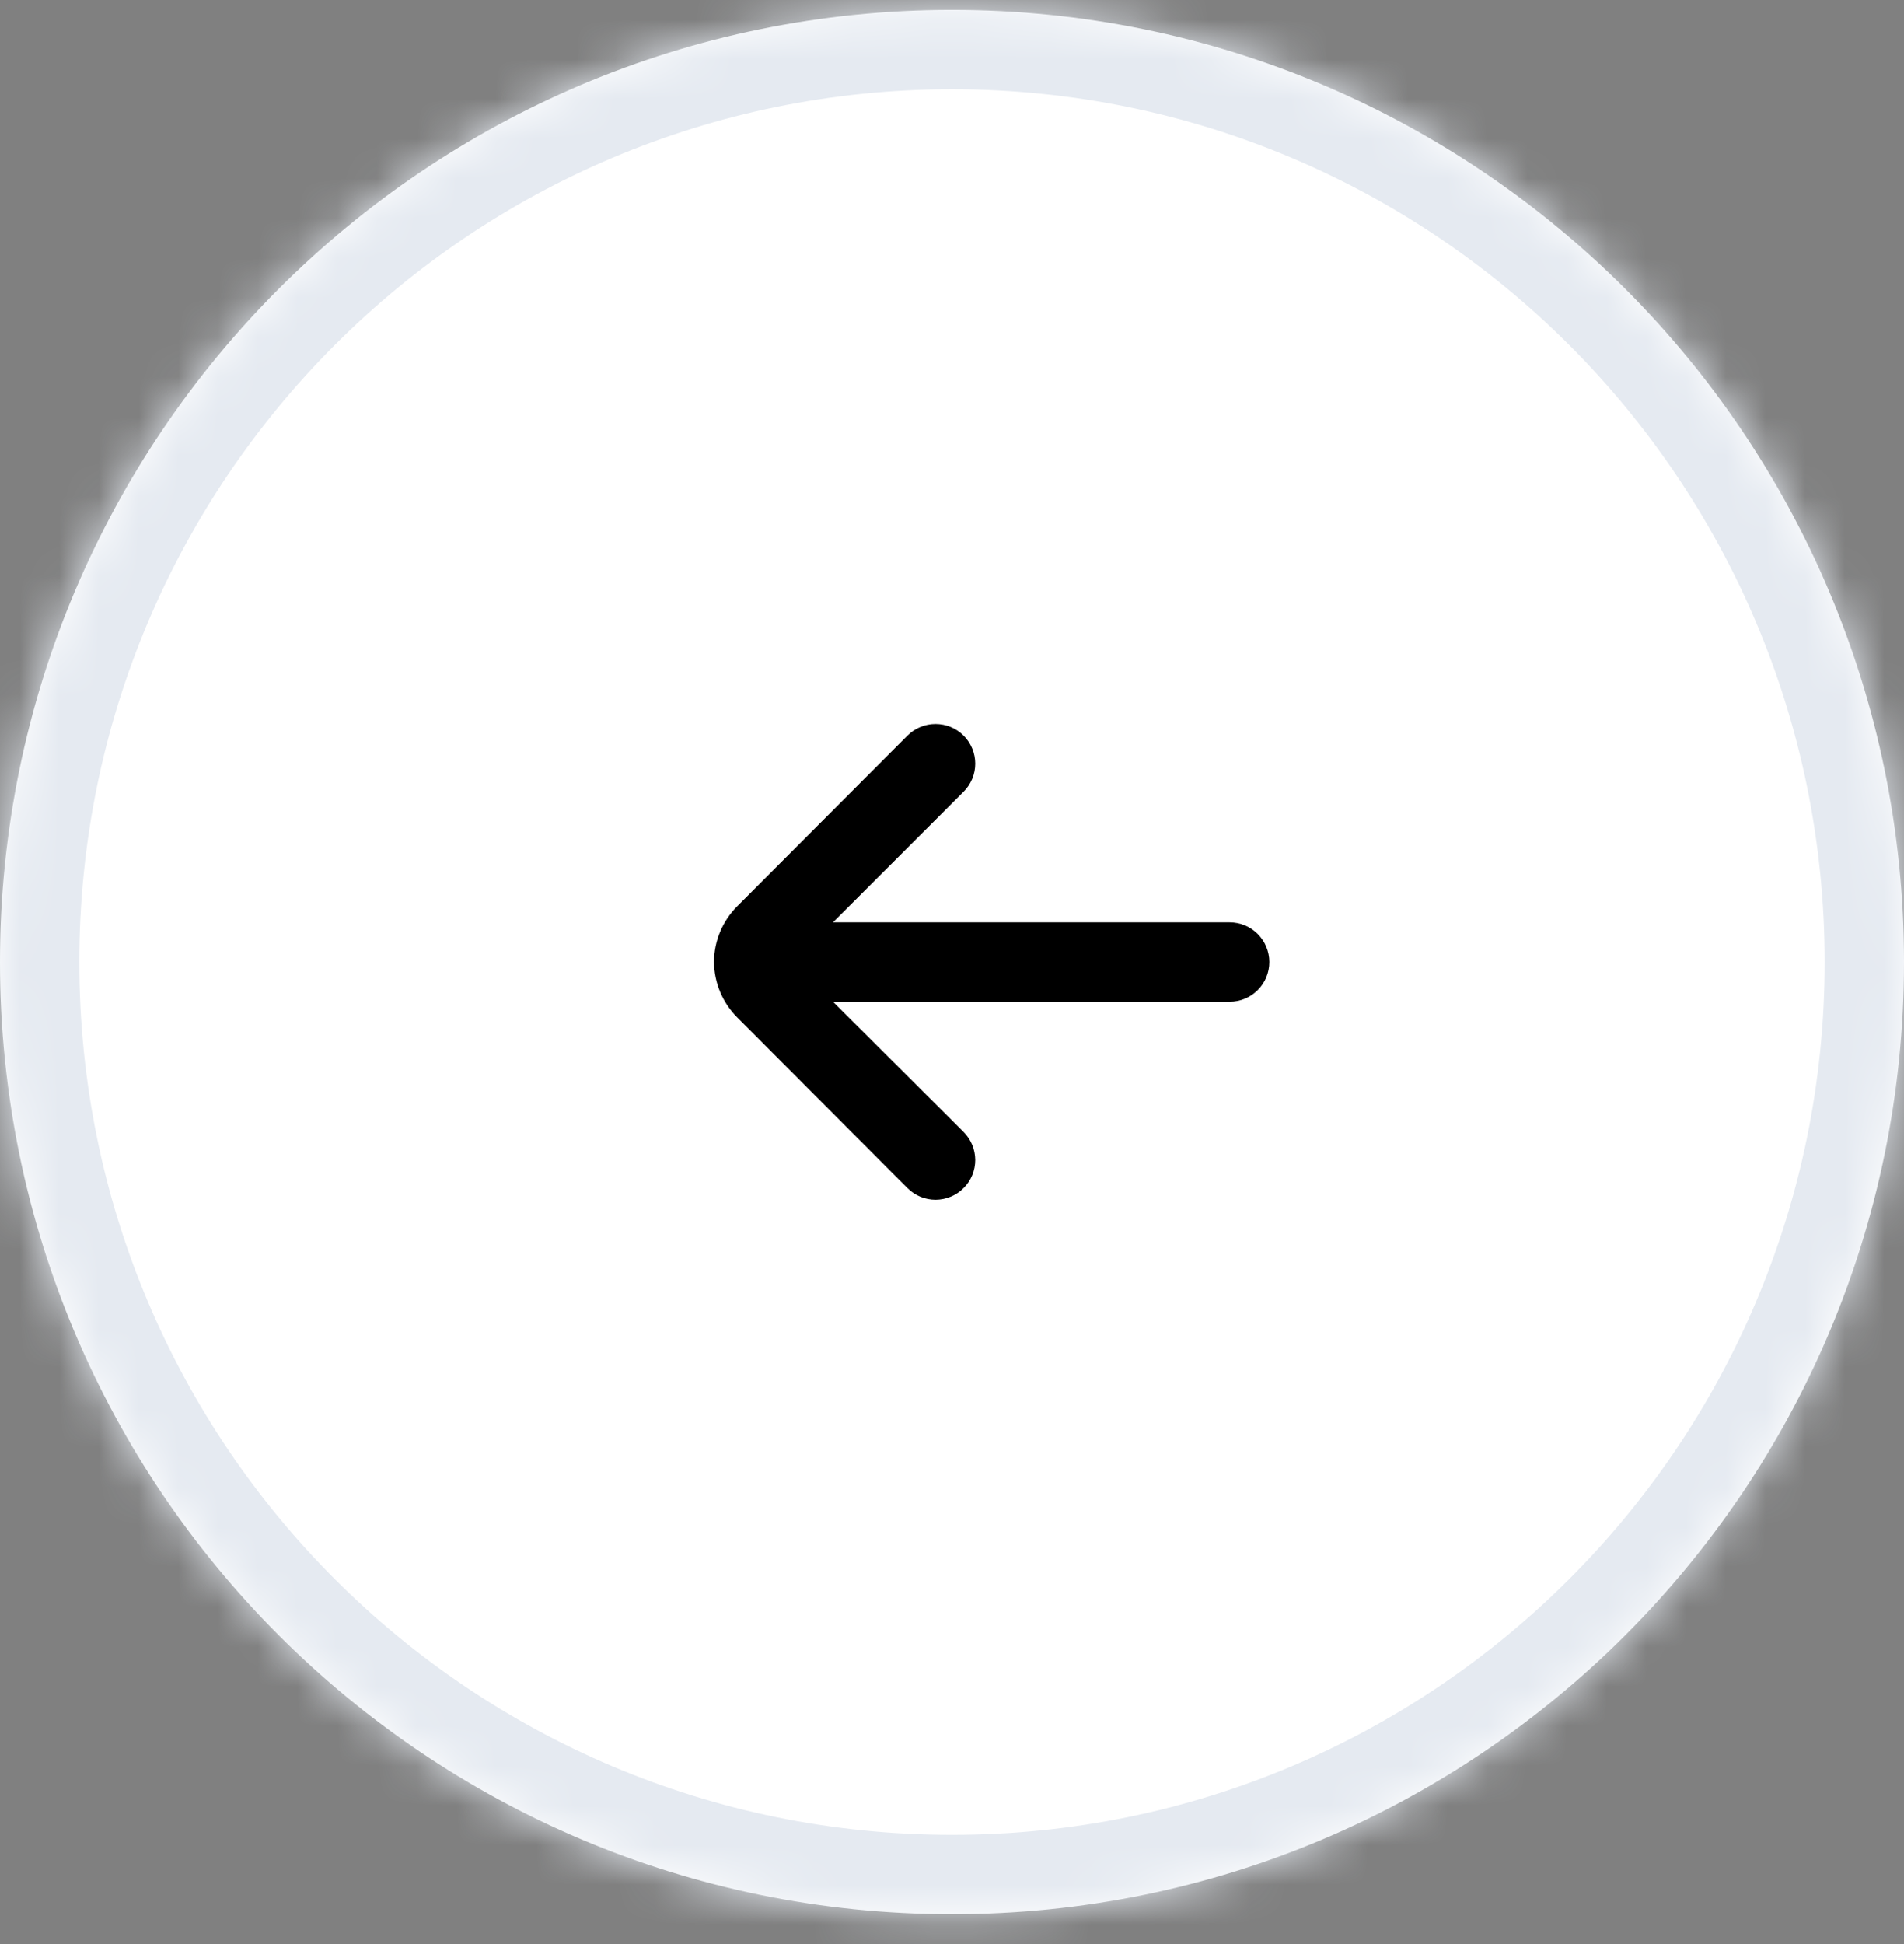 <svg xmlns="http://www.w3.org/2000/svg" width="48" height="49" viewBox="0 0 48 49" fill="none"><rect x="0" y="0" width="48" height="49" fill="#808080" stroke="none"/><mask id="path-1-inside-1_69_6848" fill="white"><path d="M0 24.248C0 10.994 10.745 0.249 24 0.249C37.255 0.249 48 10.994 48 24.248C48 37.503 37.255 48.248 24 48.248C10.745 48.248 0 37.503 0 24.248Z"></path></mask><path d="M0 24.248C0 10.994 10.745 0.249 24 0.249C37.255 0.249 48 10.994 48 24.248C48 37.503 37.255 48.248 24 48.248C10.745 48.248 0 37.503 0 24.248Z" fill="white"></path><path d="M24 46.248C11.85 46.248 2 36.399 2 24.248H-2C-2 38.608 9.641 50.248 24 50.248V46.248ZM46 24.248C46 36.399 36.15 46.248 24 46.248V50.248C38.359 50.248 50 38.608 50 24.248H46ZM24 2.249C36.15 2.249 46 12.098 46 24.248H50C50 9.889 38.359 -1.751 24 -1.751V2.249ZM24 -1.751C9.641 -1.751 -2 9.889 -2 24.248H2C2 12.098 11.85 2.249 24 2.249V-1.751Z" fill="#E5EAF1" mask="url(#path-1-inside-1_69_6848)"></path><path d="M31 23.248H21L24.29 19.958C24.384 19.865 24.458 19.755 24.509 19.633C24.56 19.511 24.586 19.38 24.586 19.248C24.586 19.116 24.56 18.986 24.509 18.864C24.458 18.742 24.384 18.631 24.29 18.538C24.103 18.352 23.849 18.248 23.585 18.248C23.321 18.248 23.067 18.352 22.88 18.538L18.59 22.838C18.214 23.212 18.002 23.719 18 24.248C18.005 24.774 18.217 25.277 18.59 25.648L22.88 29.948C22.973 30.041 23.084 30.114 23.205 30.164C23.327 30.214 23.457 30.239 23.588 30.239C23.72 30.238 23.85 30.212 23.971 30.161C24.092 30.111 24.202 30.037 24.295 29.943C24.388 29.85 24.461 29.739 24.511 29.618C24.561 29.496 24.586 29.366 24.586 29.235C24.585 29.103 24.559 28.973 24.508 28.852C24.457 28.731 24.383 28.621 24.29 28.528L21 25.248H31C31.265 25.248 31.52 25.143 31.707 24.955C31.895 24.768 32 24.514 32 24.248C32 23.983 31.895 23.729 31.707 23.541C31.52 23.354 31.265 23.248 31 23.248Z" fill="black"></path></svg>